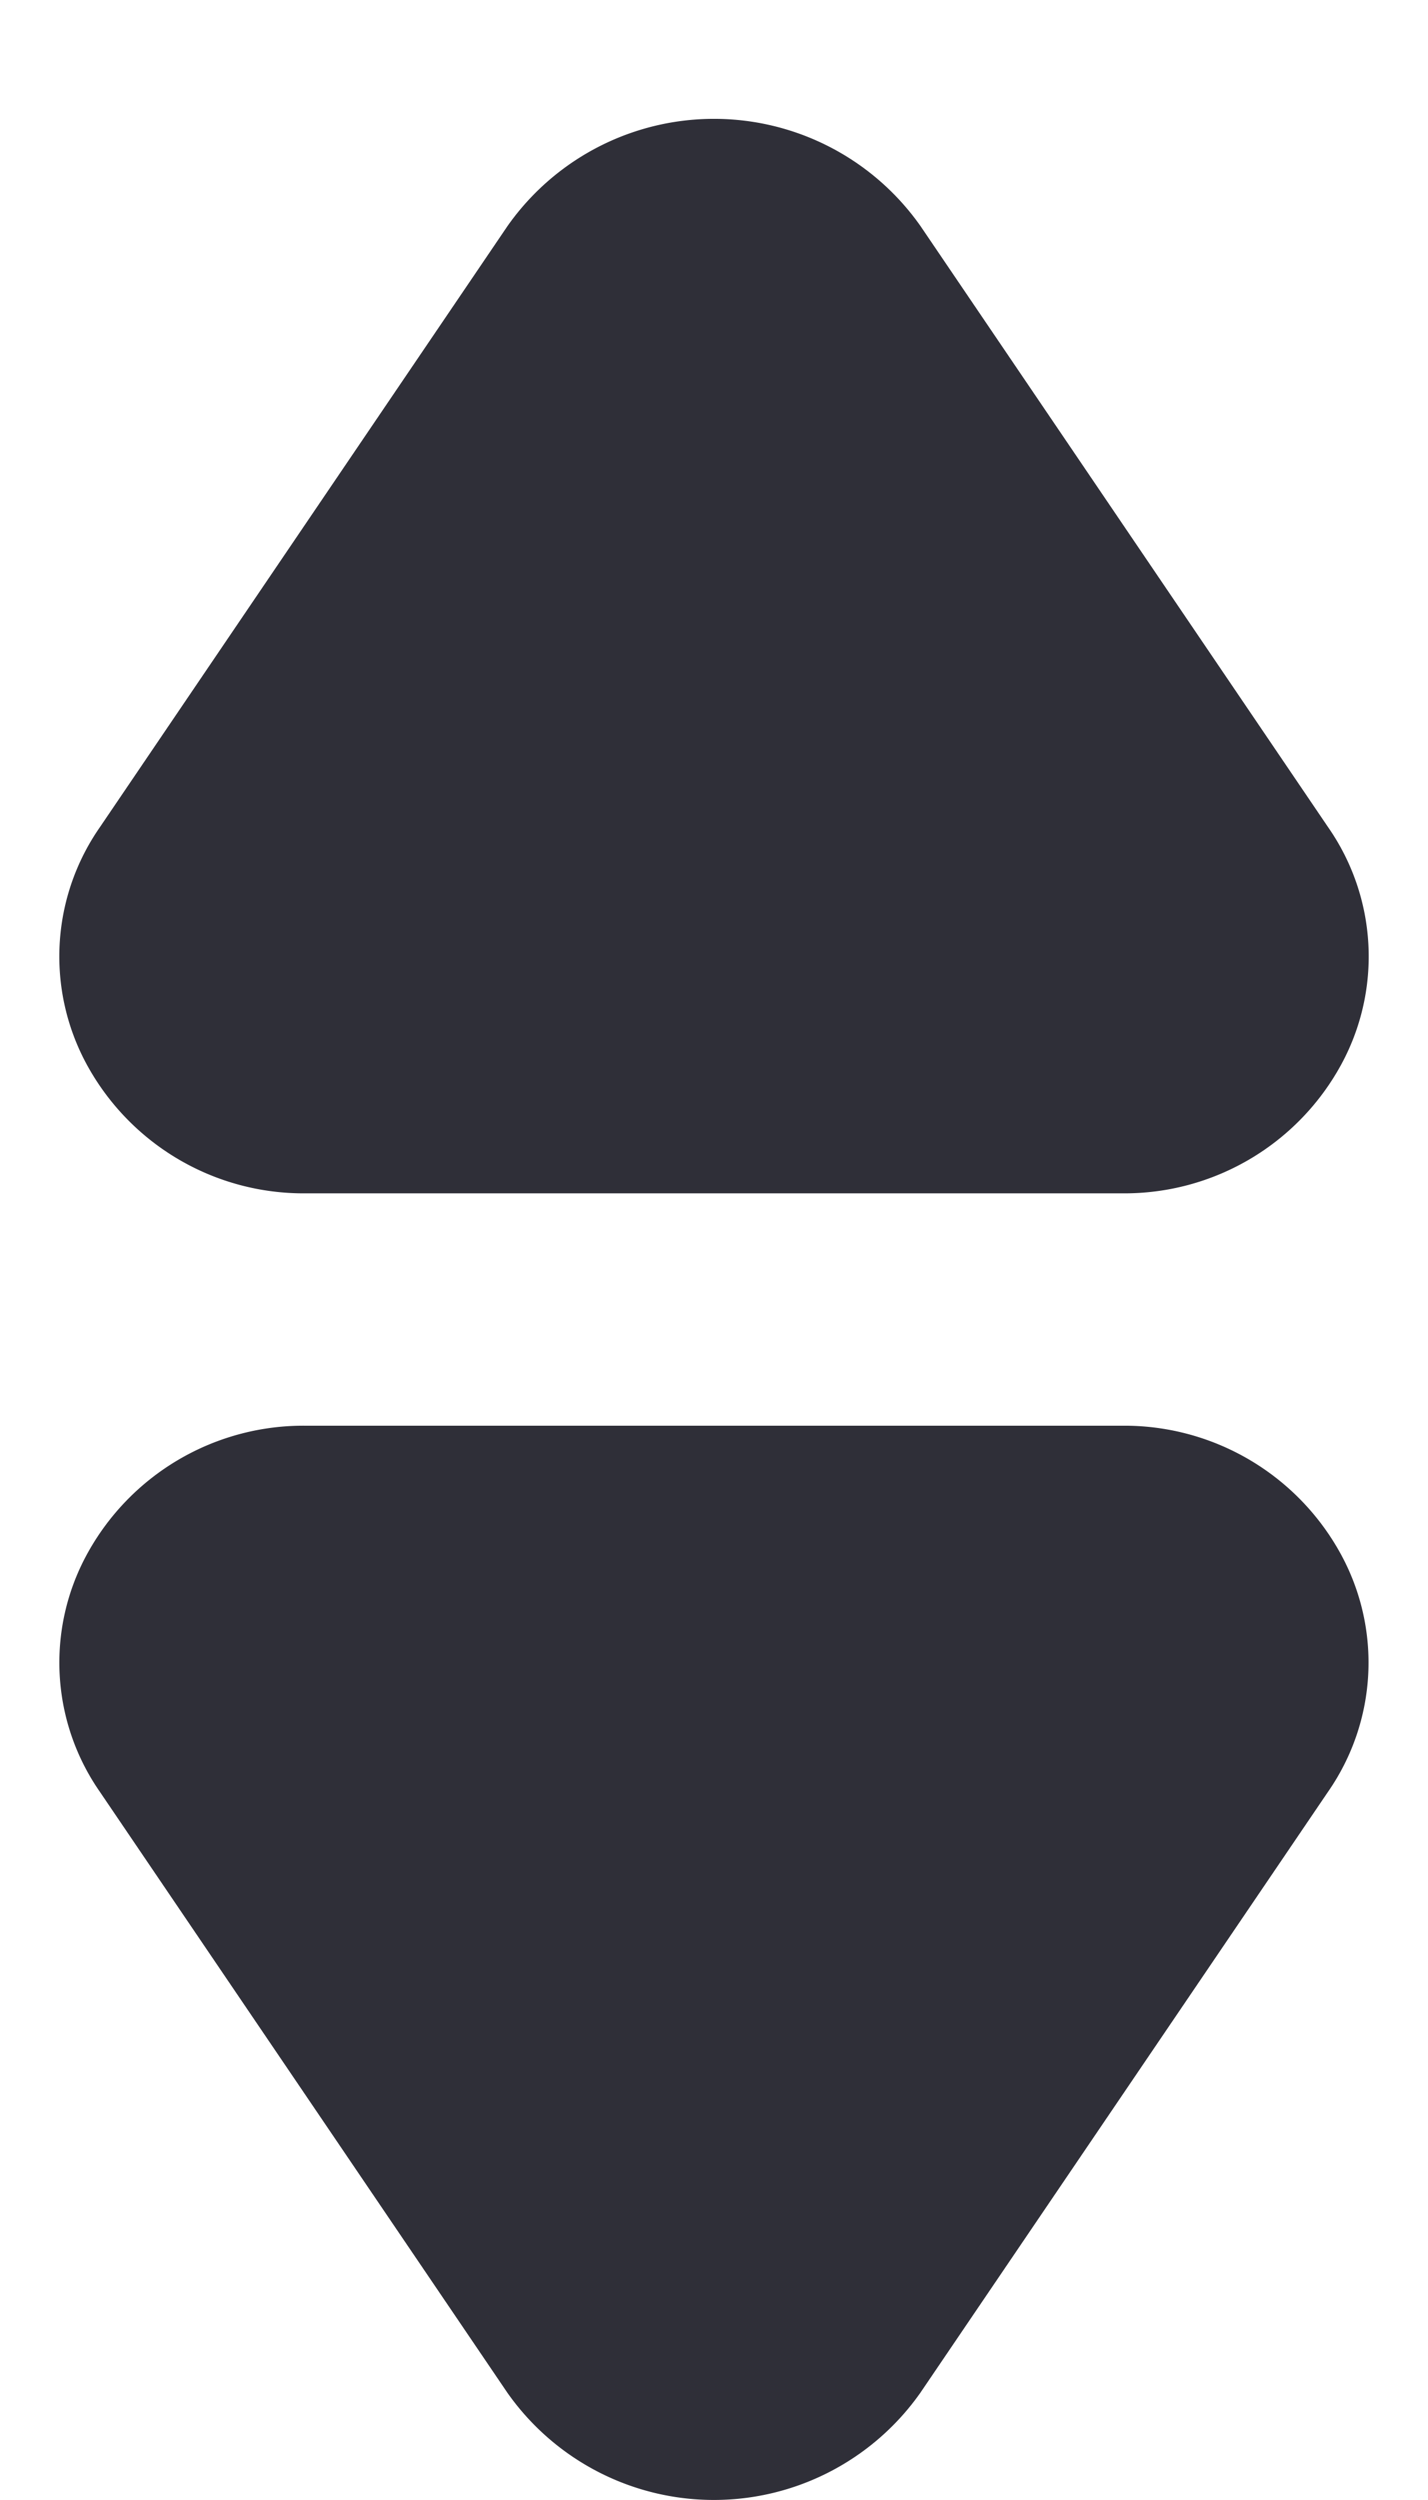 <svg xmlns="http://www.w3.org/2000/svg" fill="none" viewBox="0 0 12 21">
  <path fill="#2F2F38" d="M2.574 10.024h6.852a2.074 2.074 0 0 0 1.847-1.086 1.899 1.899 0 0 0-.11-1.986L7.736 1.9a2.122 2.122 0 0 0-3.472 0L.837 6.952a1.9 1.9 0 0 0-.11 1.986 2.074 2.074 0 0 0 1.847 1.086Zm6.852 1.952H2.574a2.072 2.072 0 0 0-1.847 1.087 1.9 1.9 0 0 0 .11 1.985l3.426 5.05a2.122 2.122 0 0 0 3.472 0l3.427-5.05a1.9 1.9 0 0 0 .11-1.985 2.073 2.073 0 0 0-1.846-1.087Z"/>
</svg>
